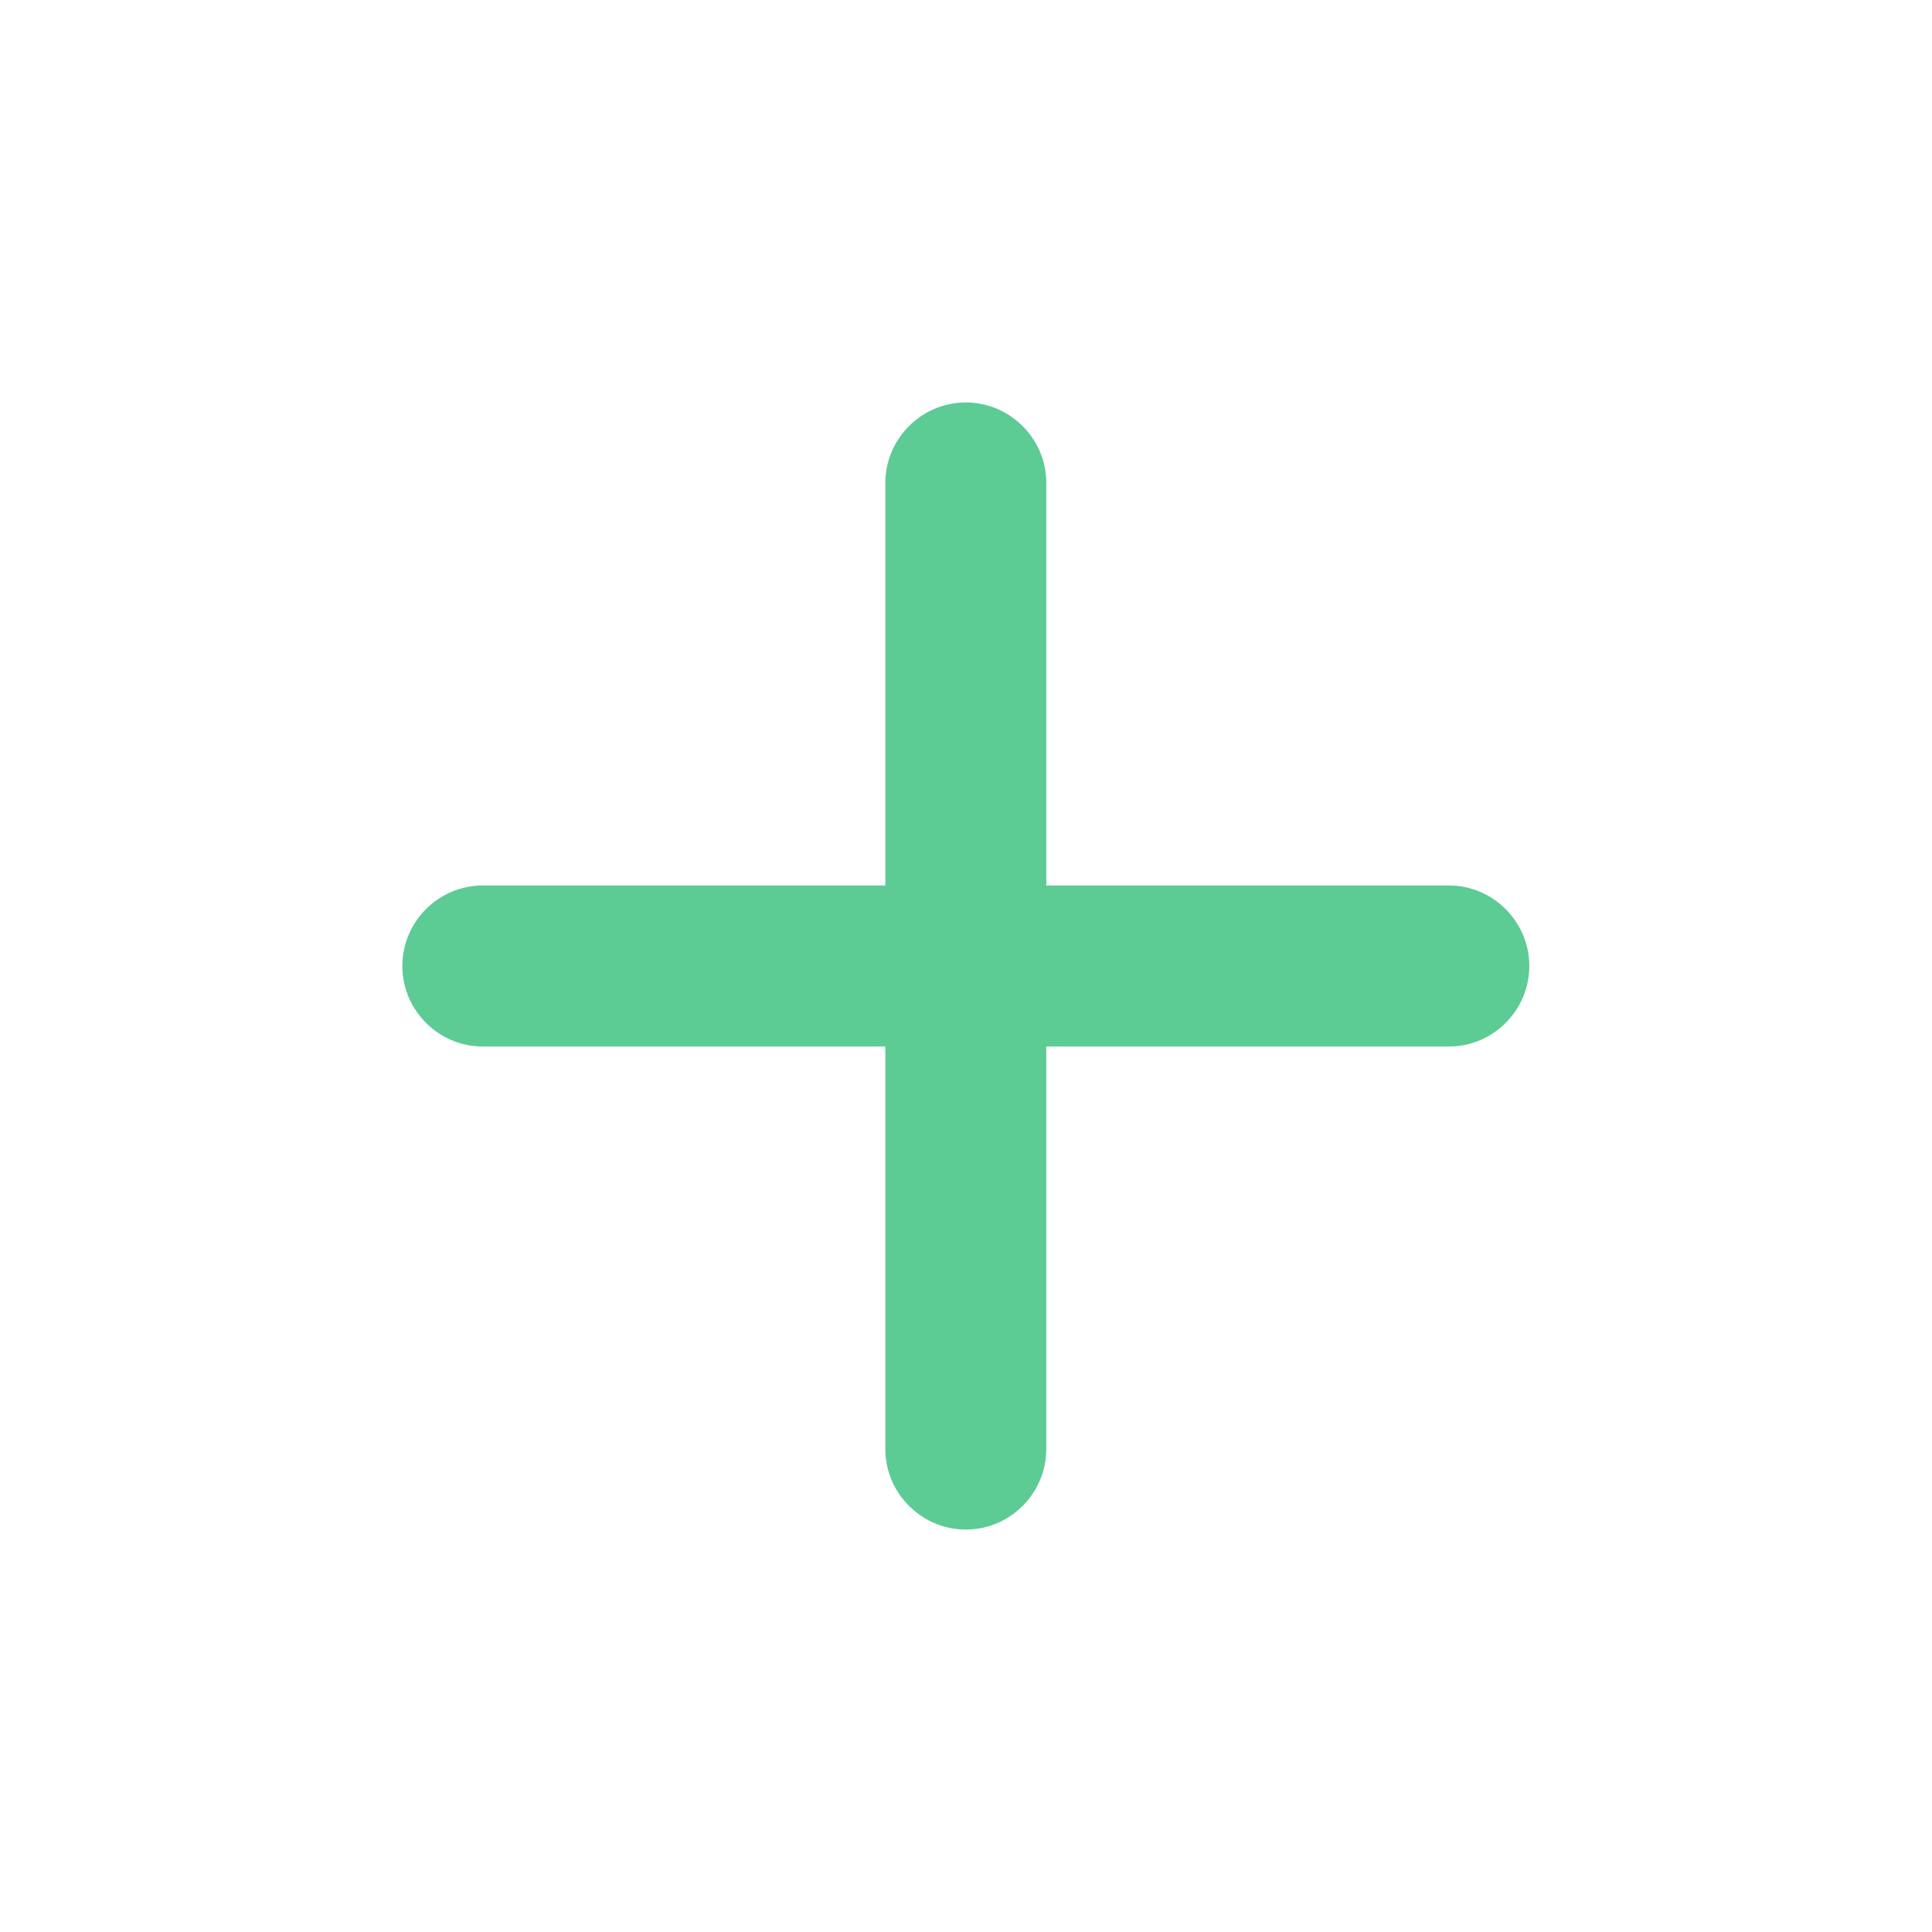 <svg width="16" height="16" viewBox="0 0 16 16" fill="none" xmlns="http://www.w3.org/2000/svg">
<g clip-path="url(#clip0_3673_10057)">
<path d="M11.999 8.667H8.665V12C8.665 12.367 8.365 12.667 7.999 12.667C7.632 12.667 7.332 12.367 7.332 12V8.667H3.999C3.632 8.667 3.332 8.367 3.332 8C3.332 7.633 3.632 7.333 3.999 7.333H7.332V4C7.332 3.633 7.632 3.333 7.999 3.333C8.365 3.333 8.665 3.633 8.665 4V7.333H11.999C12.365 7.333 12.665 7.633 12.665 8C12.665 8.367 12.365 8.667 11.999 8.667Z" fill="#5CCB94"/>
</g>
<defs>
<clipPath id="clip0_3673_10057">
<rect width="16" height="16" fill="white"/>
</clipPath>
</defs>
</svg>
